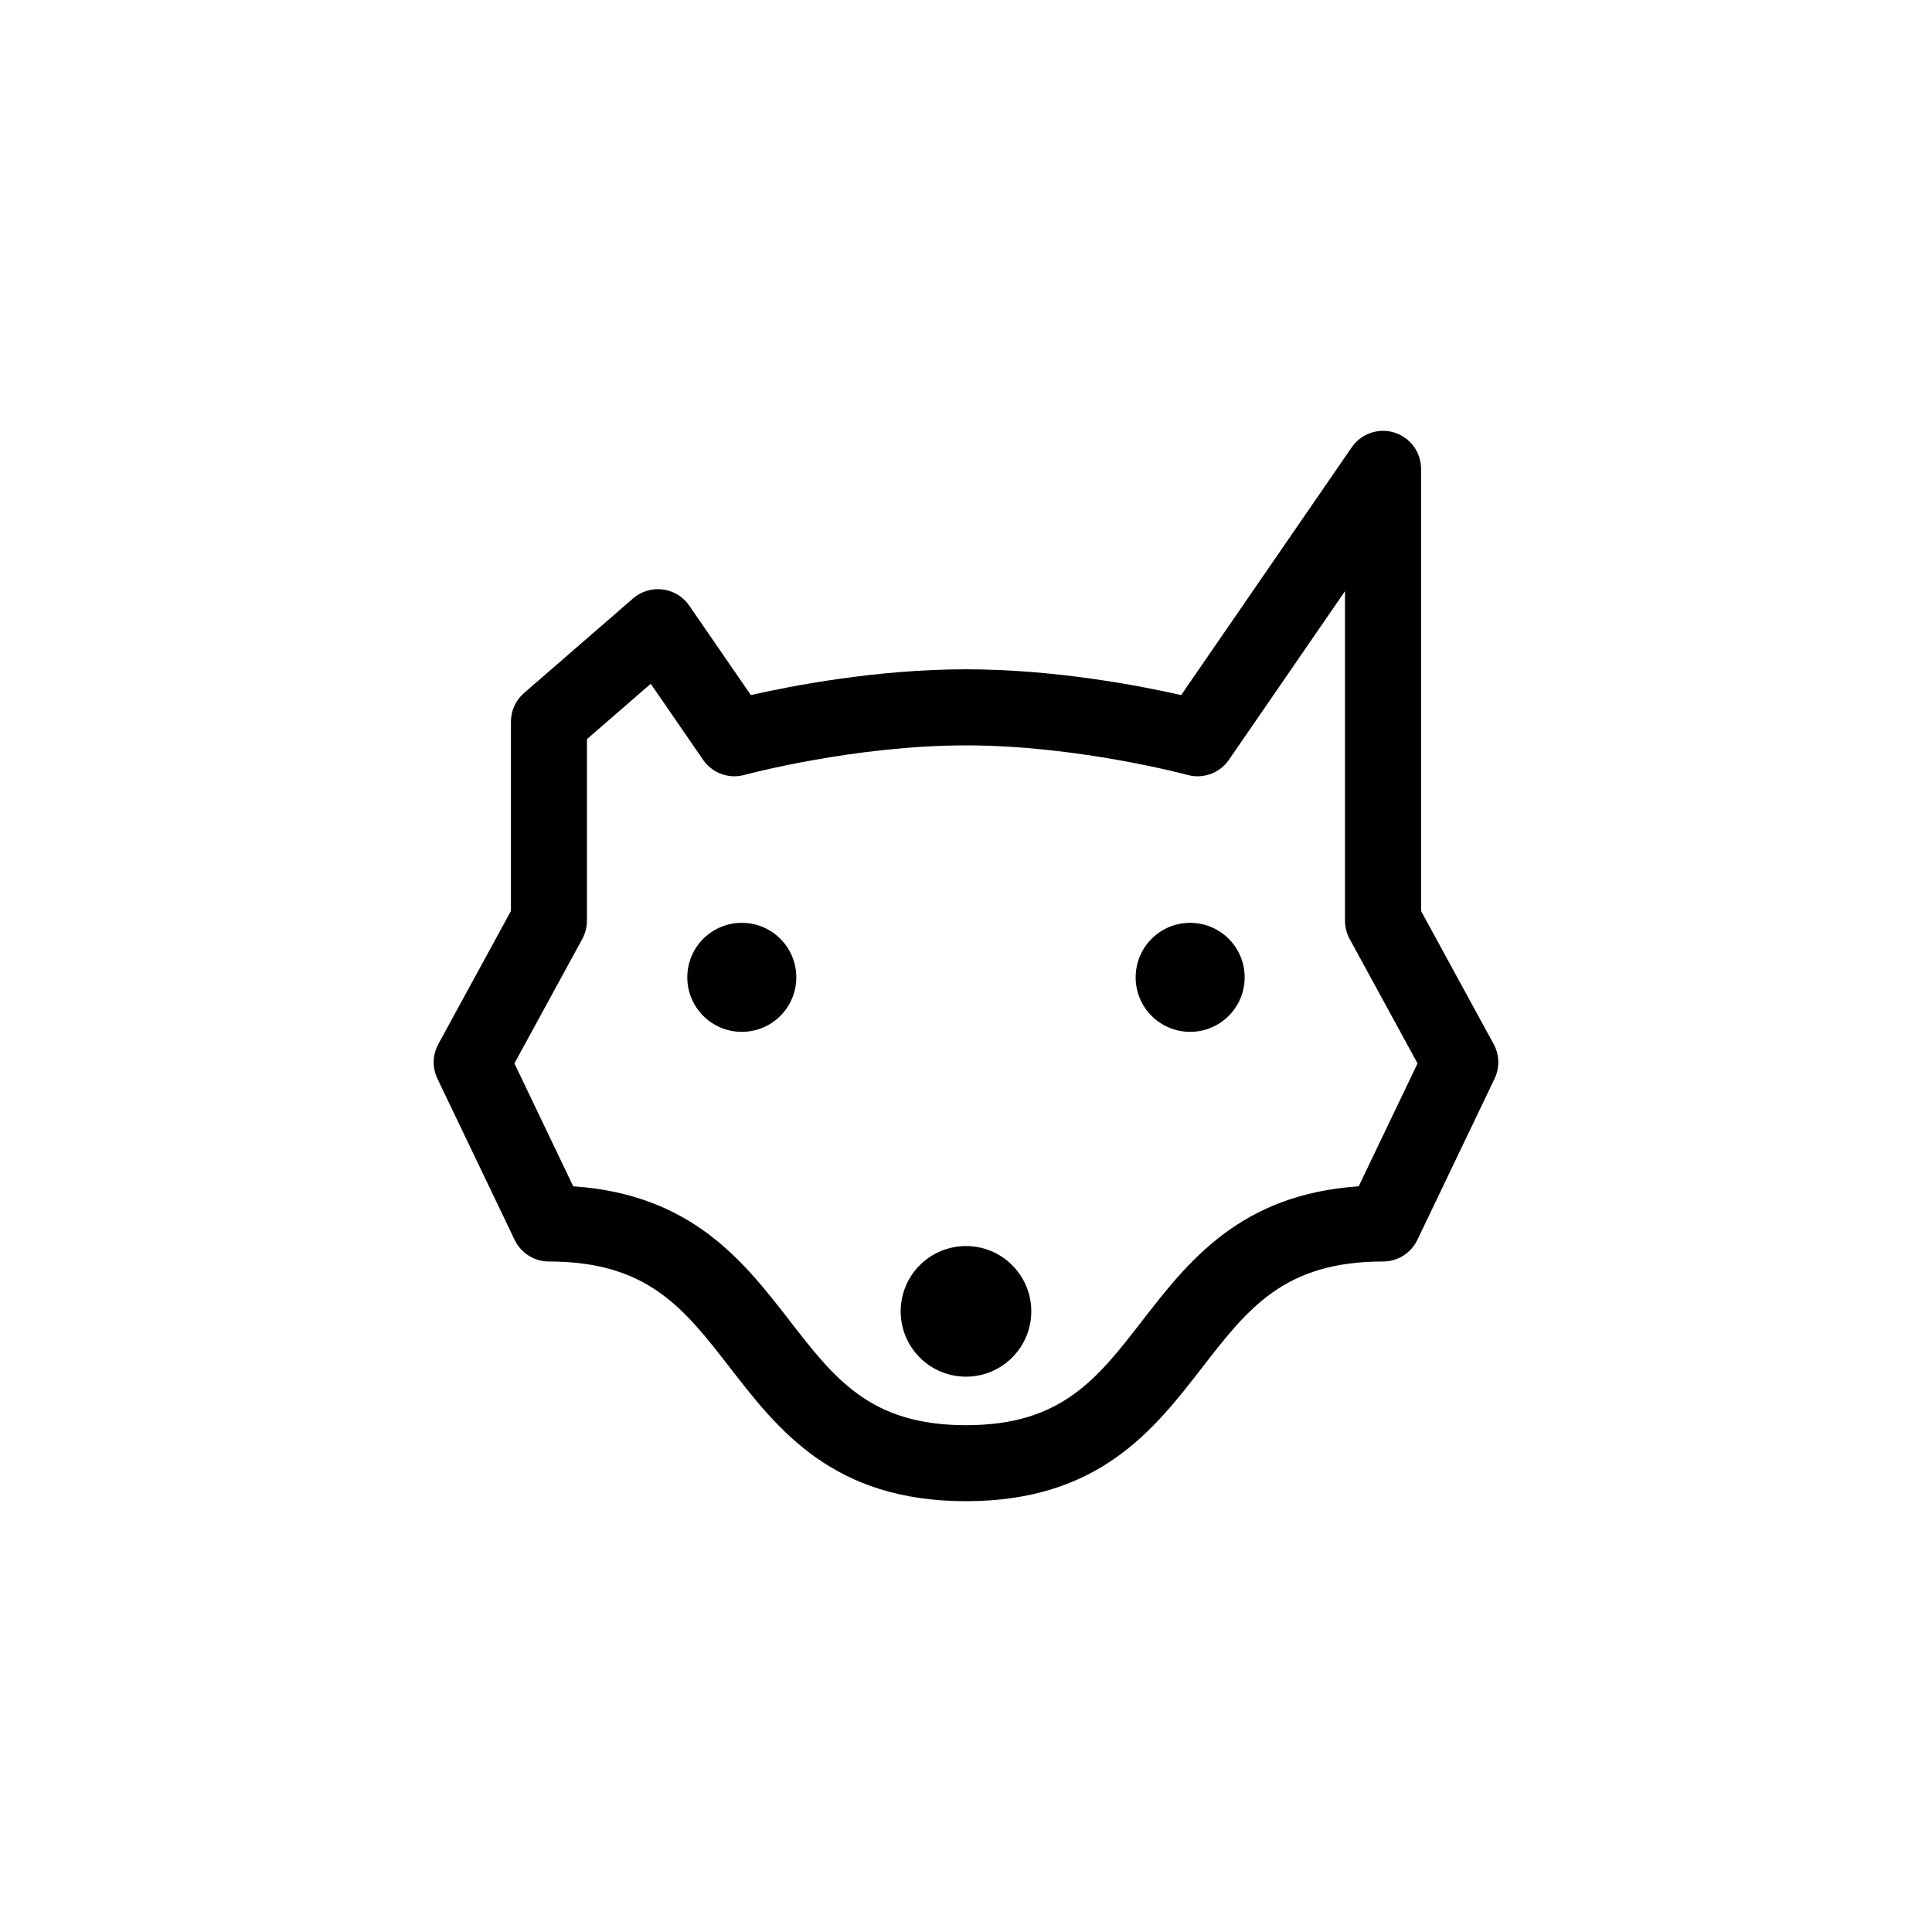 <?xml version="1.0" encoding="UTF-8"?>
<!-- Uploaded to: ICON Repo, www.iconrepo.com, Generator: ICON Repo Mixer Tools -->
<svg fill="#000000" width="800px" height="800px" version="1.1" viewBox="144 144 512 512" xmlns="http://www.w3.org/2000/svg">
 <path d="m417.3 491.52c0 9.562-7.742 17.312-17.305 17.312-9.559 0-17.305-7.75-17.305-17.312 0-9.559 7.75-17.305 17.305-17.305 9.562 0 17.305 7.746 17.305 17.305zm-76.711-102.96c-7.981 0-14.449 6.469-14.449 14.445 0 7.981 6.469 14.445 14.449 14.445s14.438-6.465 14.438-14.445c0.004-7.981-6.457-14.445-14.438-14.445zm118.81 0c-7.981 0-14.438 6.469-14.438 14.445 0 7.981 6.457 14.445 14.438 14.445 7.981 0 14.449-6.465 14.449-14.445 0-7.981-6.469-14.445-14.449-14.445zm3.195 117.84c12.16-15.695 21.766-28.086 47.926-28.086 3.879 0 7.41-2.227 9.09-5.723l20.465-42.723c1.402-2.922 1.309-6.34-0.242-9.18l-19.234-35.258v-117.18c0-4.414-2.871-8.312-7.082-9.621-4.195-1.309-8.785 0.273-11.289 3.906l-45.207 65.668c-11.027-2.504-33.508-6.832-57.023-6.832-23.52 0-45.996 4.328-57.016 6.828l-16.32-23.703c-1.629-2.363-4.18-3.918-7.027-4.281-2.832-0.363-5.707 0.504-7.875 2.383l-28.887 25.066c-2.207 1.914-3.473 4.691-3.473 7.613v50.152l-19.234 35.258c-1.551 2.84-1.641 6.258-0.242 9.18l20.465 42.723c1.676 3.496 5.211 5.723 9.09 5.723 26.156 0 35.766 12.395 47.926 28.086 12.867 16.609 27.453 35.434 62.598 35.434 35.145-0.004 49.727-18.824 62.594-35.434zm-182.27-80.59 17.996-32.984c0.805-1.48 1.23-3.144 1.23-4.828v-48.125l16.902-14.664 13.871 20.148c2.43 3.523 6.82 5.141 10.953 4.004 0.289-0.074 29.035-7.828 58.719-7.828 29.578 0 58.438 7.754 58.723 7.836 4.133 1.125 8.523-0.484 10.949-4.004l30.773-44.699v87.34c0 1.684 0.422 3.344 1.23 4.828l17.996 32.984-15.598 32.566c-31.414 2.137-45.176 19.902-57.41 35.684-11.961 15.434-21.406 27.625-46.668 27.625-25.262 0-34.711-12.188-46.668-27.625-12.234-15.785-25.992-33.547-57.41-35.684z"/>
</svg>